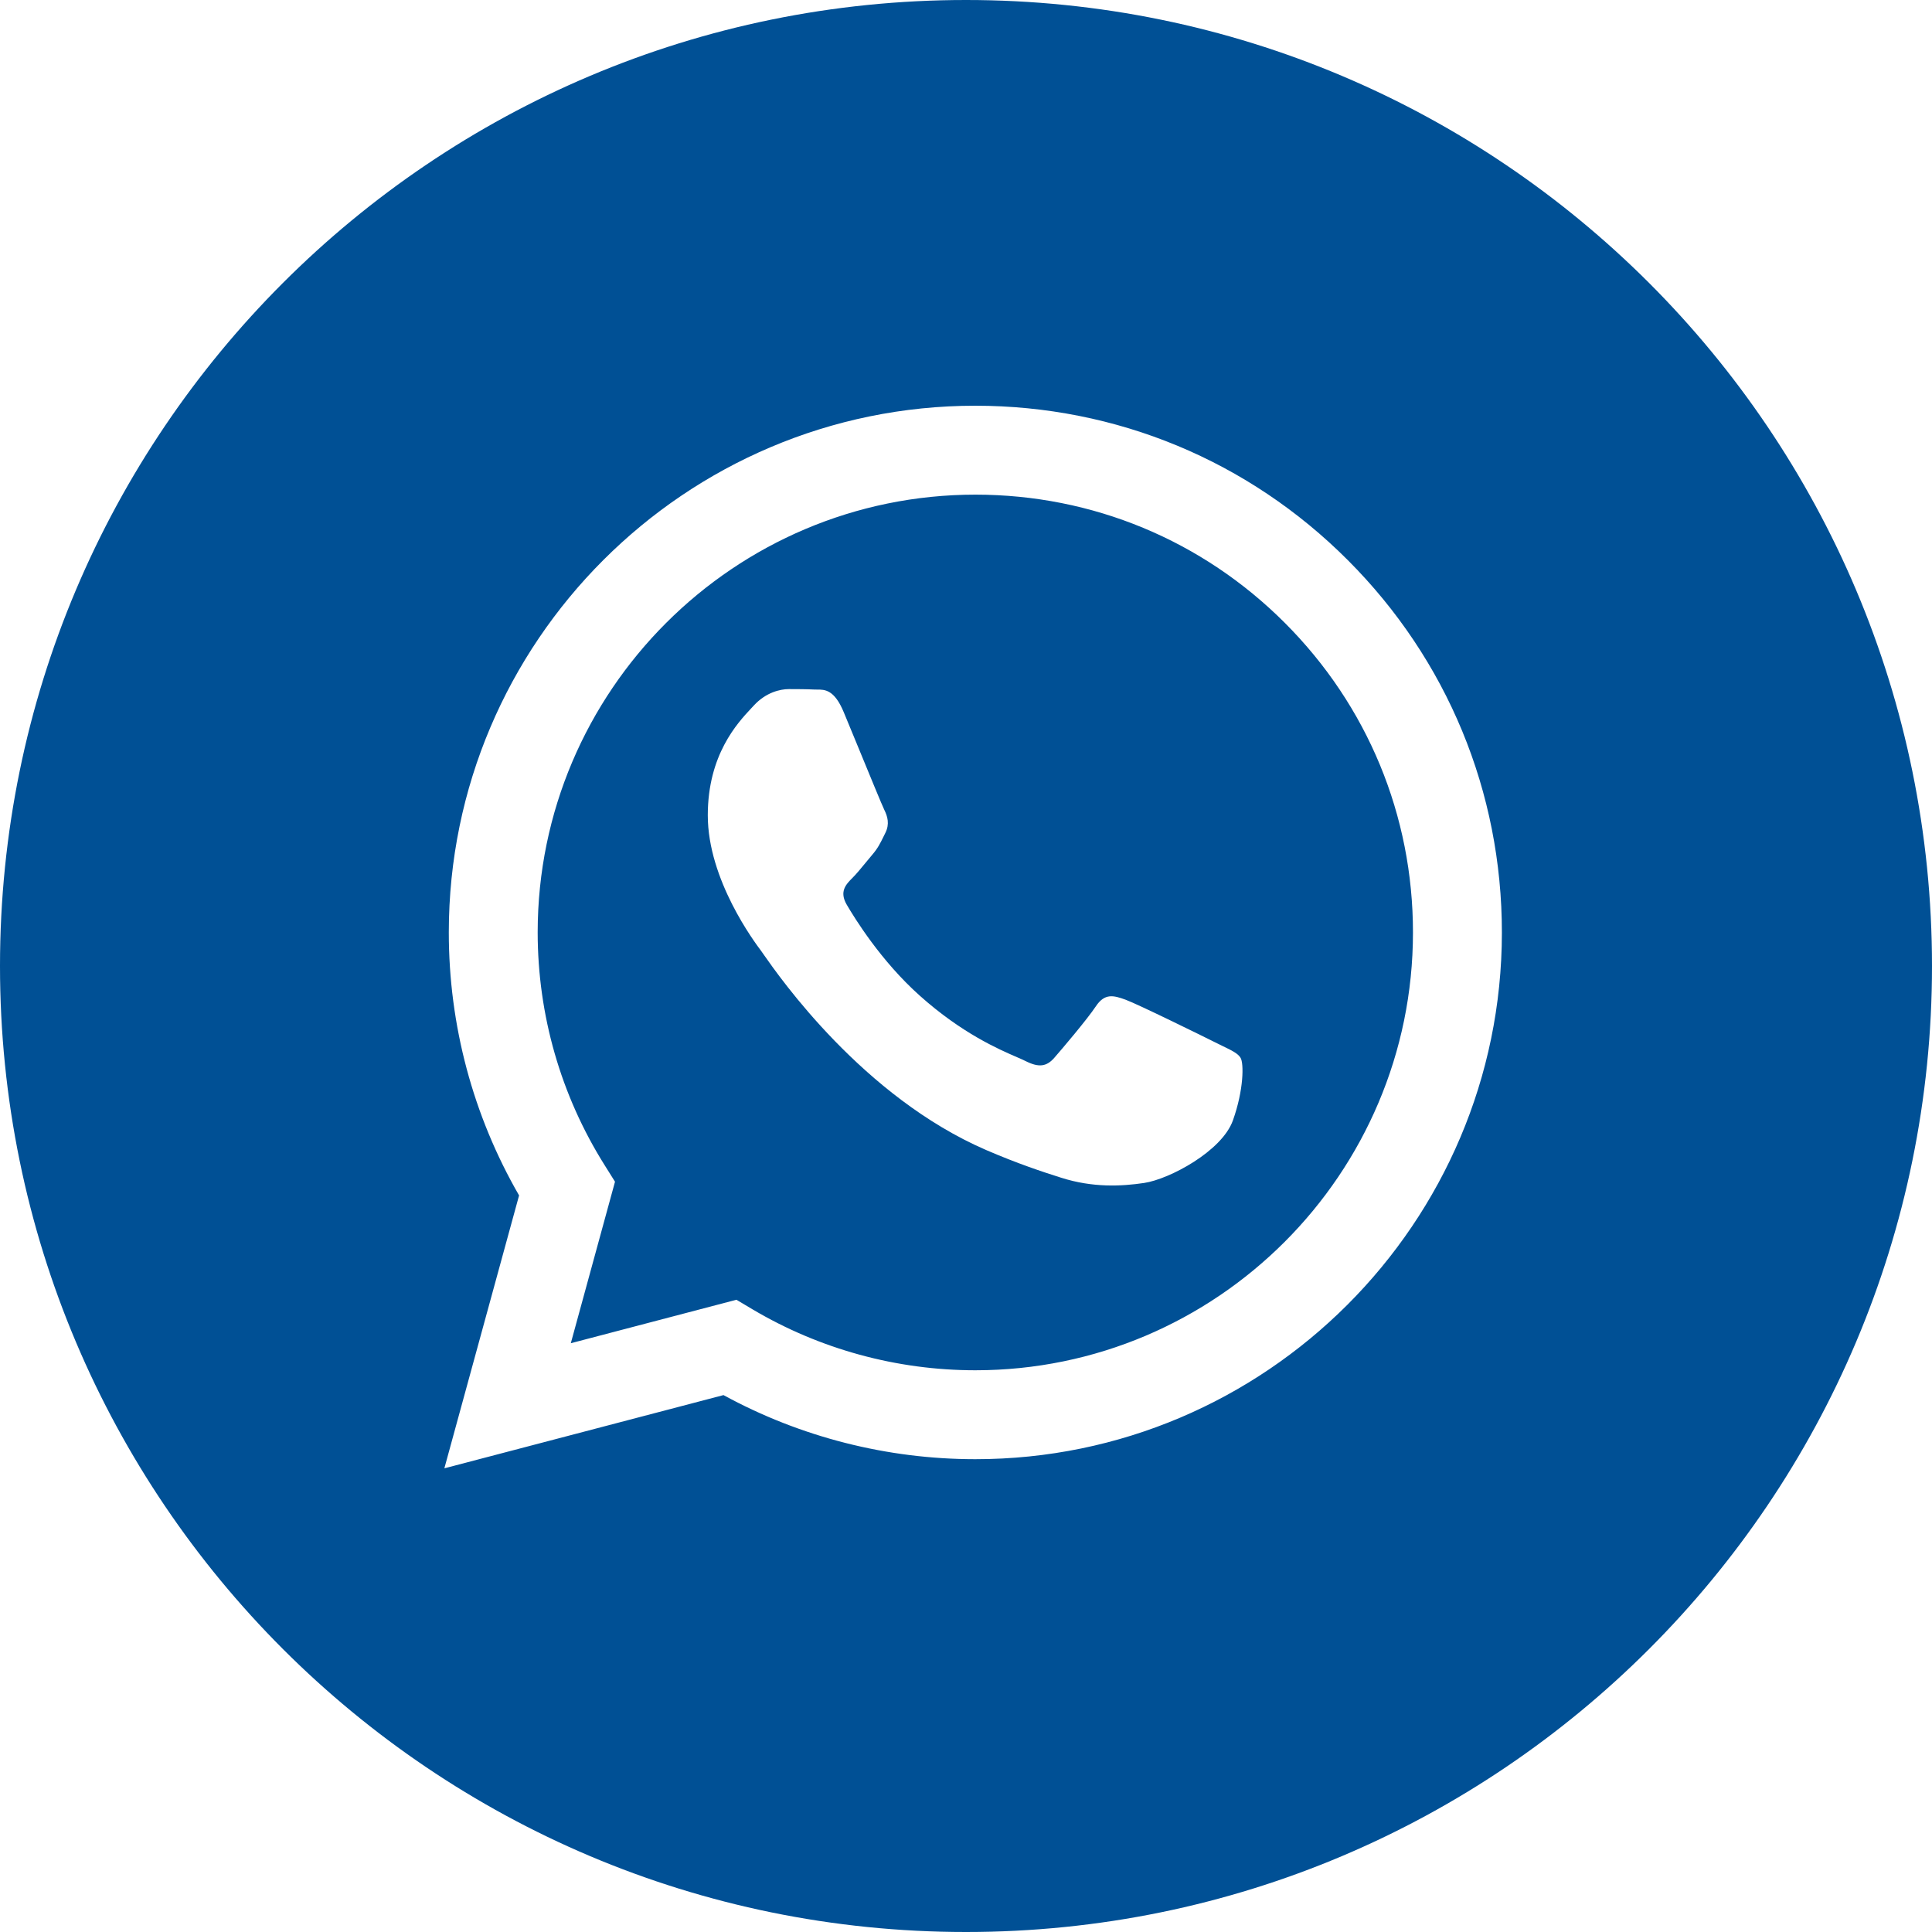 <?xml version="1.0" encoding="UTF-8"?> <svg xmlns="http://www.w3.org/2000/svg" width="40" height="40" viewBox="0 0 40 40" fill="none"><g clip-path="url(#clip0_1563_155)"><path fill-rule="evenodd" clip-rule="evenodd" d="M20 40C31.046 40 40 31.045 40 20C40 8.954 31.046 -0 20 -0C8.954 -0 0 8.954 0 20C0 31.045 8.954 40 20 40ZM27.905 11.597C25.847 9.536 23.11 8.401 20.193 8.4C14.185 8.4 9.294 13.29 9.292 19.301C9.291 21.222 9.793 23.098 10.747 24.75L9.2 30.4L14.979 28.884C16.571 29.753 18.364 30.21 20.189 30.211H20.193C26.201 30.211 31.092 25.32 31.095 19.31C31.096 16.396 29.964 13.658 27.905 11.597ZM20.194 28.37H20.19C18.564 28.369 16.969 27.932 15.578 27.107L15.247 26.91L11.818 27.81L12.733 24.466L12.518 24.123C11.611 22.68 11.132 21.013 11.132 19.301C11.134 14.305 15.199 10.241 20.197 10.241C22.617 10.242 24.892 11.185 26.603 12.898C28.314 14.611 29.255 16.887 29.254 19.308C29.252 24.305 25.188 28.37 20.194 28.37ZM25.163 21.583C24.891 21.447 23.552 20.788 23.302 20.697C23.052 20.606 22.871 20.561 22.689 20.834C22.508 21.106 21.986 21.72 21.827 21.902C21.668 22.083 21.509 22.106 21.237 21.97C21.192 21.947 21.131 21.921 21.056 21.888C20.673 21.722 19.916 21.394 19.046 20.617C18.236 19.895 17.69 19.003 17.531 18.731C17.372 18.458 17.514 18.311 17.65 18.175C17.732 18.093 17.826 17.979 17.919 17.865C17.966 17.808 18.013 17.75 18.058 17.698C18.174 17.563 18.224 17.46 18.292 17.322C18.304 17.297 18.317 17.271 18.331 17.243C18.422 17.061 18.376 16.902 18.308 16.766C18.263 16.675 18.005 16.046 17.771 15.477C17.654 15.193 17.544 14.925 17.468 14.743C17.273 14.275 17.075 14.276 16.916 14.277C16.895 14.277 16.875 14.277 16.855 14.276C16.697 14.268 16.515 14.267 16.333 14.267C16.152 14.267 15.857 14.335 15.607 14.607C15.591 14.625 15.573 14.644 15.553 14.665C15.27 14.968 14.654 15.626 14.654 16.88C14.654 18.217 15.625 19.51 15.765 19.696L15.766 19.698C15.775 19.709 15.791 19.732 15.813 19.765C16.139 20.231 17.865 22.707 20.419 23.811C21.069 24.091 21.576 24.259 21.972 24.384C22.625 24.592 23.218 24.562 23.688 24.492C24.211 24.414 25.299 23.834 25.526 23.197C25.753 22.561 25.753 22.015 25.685 21.902C25.631 21.81 25.502 21.748 25.311 21.656C25.265 21.634 25.216 21.61 25.163 21.583Z" fill="#005095"></path></g><defs><clipPath id="clip0_1563_155"><rect width="40" height="40" fill="white"></rect></clipPath></defs></svg> 